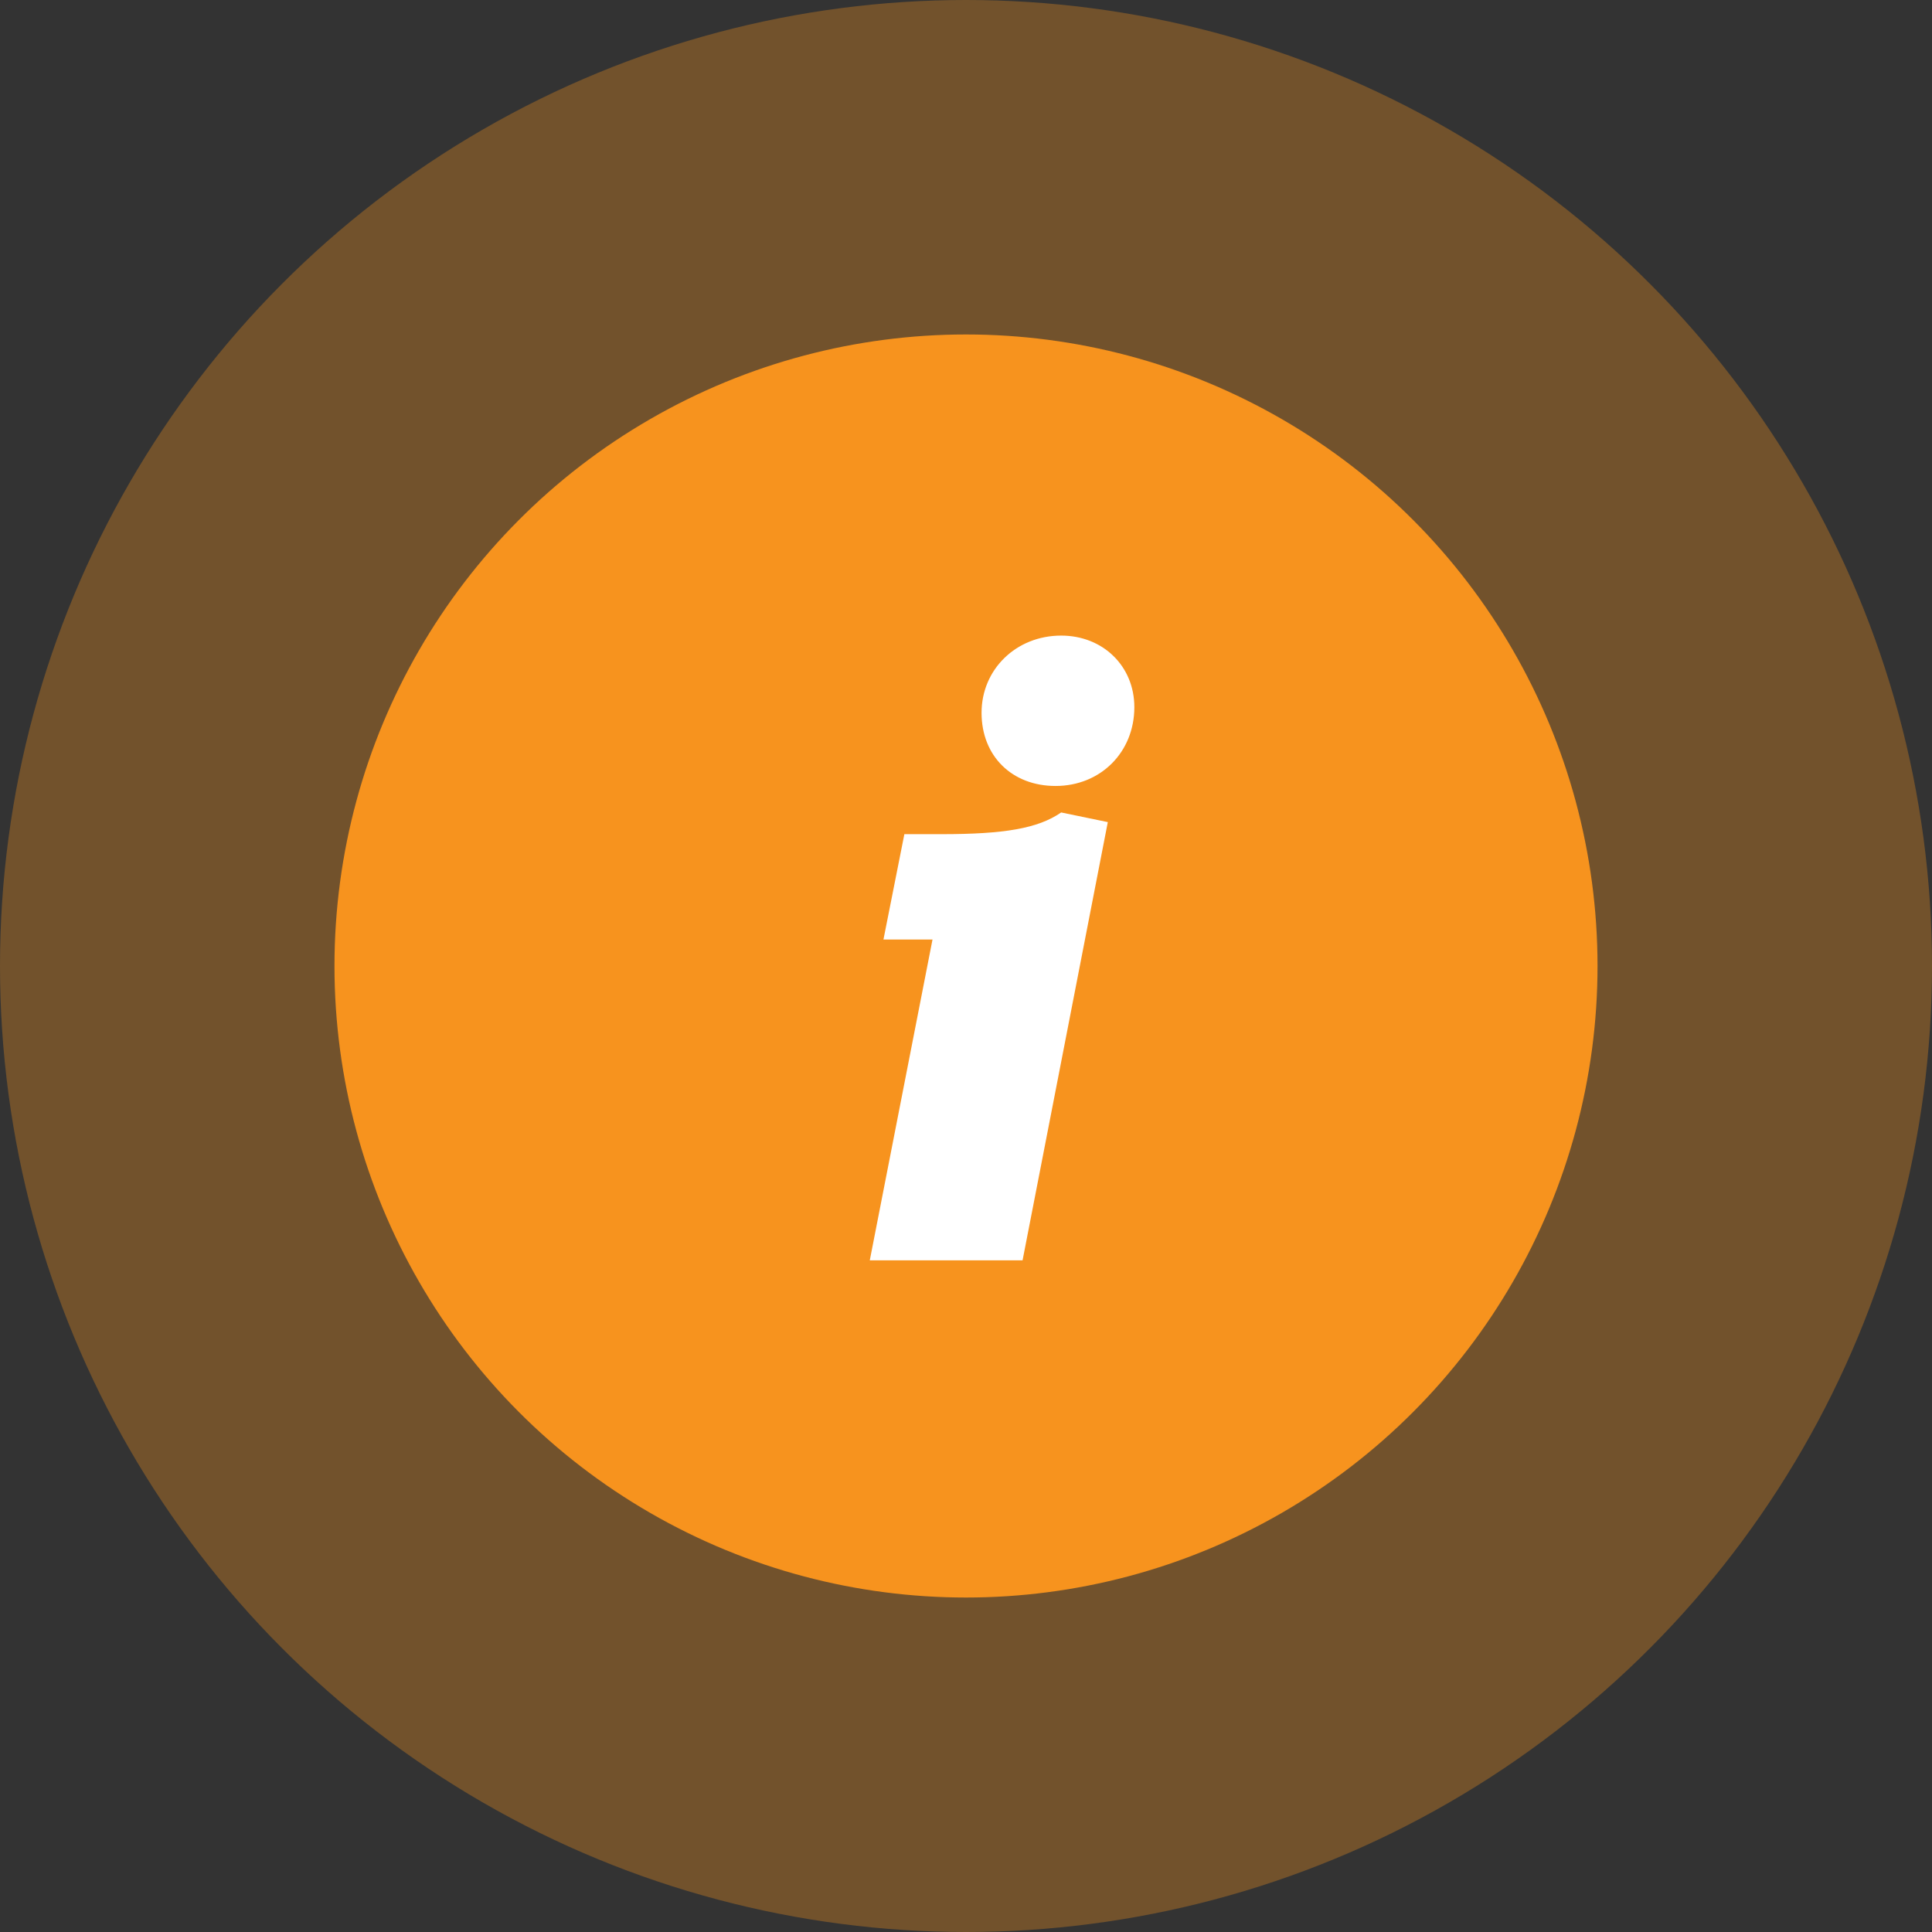 <?xml version="1.0" encoding="utf-8"?>
<!-- Generator: Adobe Illustrator 26.0.1, SVG Export Plug-In . SVG Version: 6.00 Build 0)  -->
<svg version="1.1" id="Ebene_1" xmlns="http://www.w3.org/2000/svg" xmlns:xlink="http://www.w3.org/1999/xlink" x="0px" y="0px"
	 viewBox="0 0 40.844 40.844" enable-background="new 0 0 40.844 40.844" xml:space="preserve">
<rect x="0" y="0" width="40.844" height="40.844" fill="#333333" stroke="none"/>
<circle opacity="0.32" fill="#F7931E" cx="20.422" cy="20.422" r="20.422"/>
<circle fill="#F7931E" cx="20.422" cy="20.422" r="13.351"/>
<g>
	<path fill="#FFFFFF" d="M19.714,19.862h-1.037l0.442-2.227h0.782c1.326,0,2.04-0.119,2.533-0.459l0.986,0.204l-1.802,9.264h-3.23
		L19.714,19.862z M23.981,14.95c0,0.952-0.714,1.666-1.666,1.666c-0.918,0-1.564-0.629-1.564-1.547s0.731-1.632,1.683-1.632
		C23.318,13.437,23.981,14.083,23.981,14.95z"/>
</g>
<g>
</g>
<g>
</g>
<g>
</g>
<g>
</g>
<g>
</g>
<g>
</g>
<g>
</g>
<g>
</g>
<g>
</g>
<g>
</g>
<g>
</g>
<g>
</g>
<g>
</g>
<g>
</g>
<g>
</g>
</svg>
